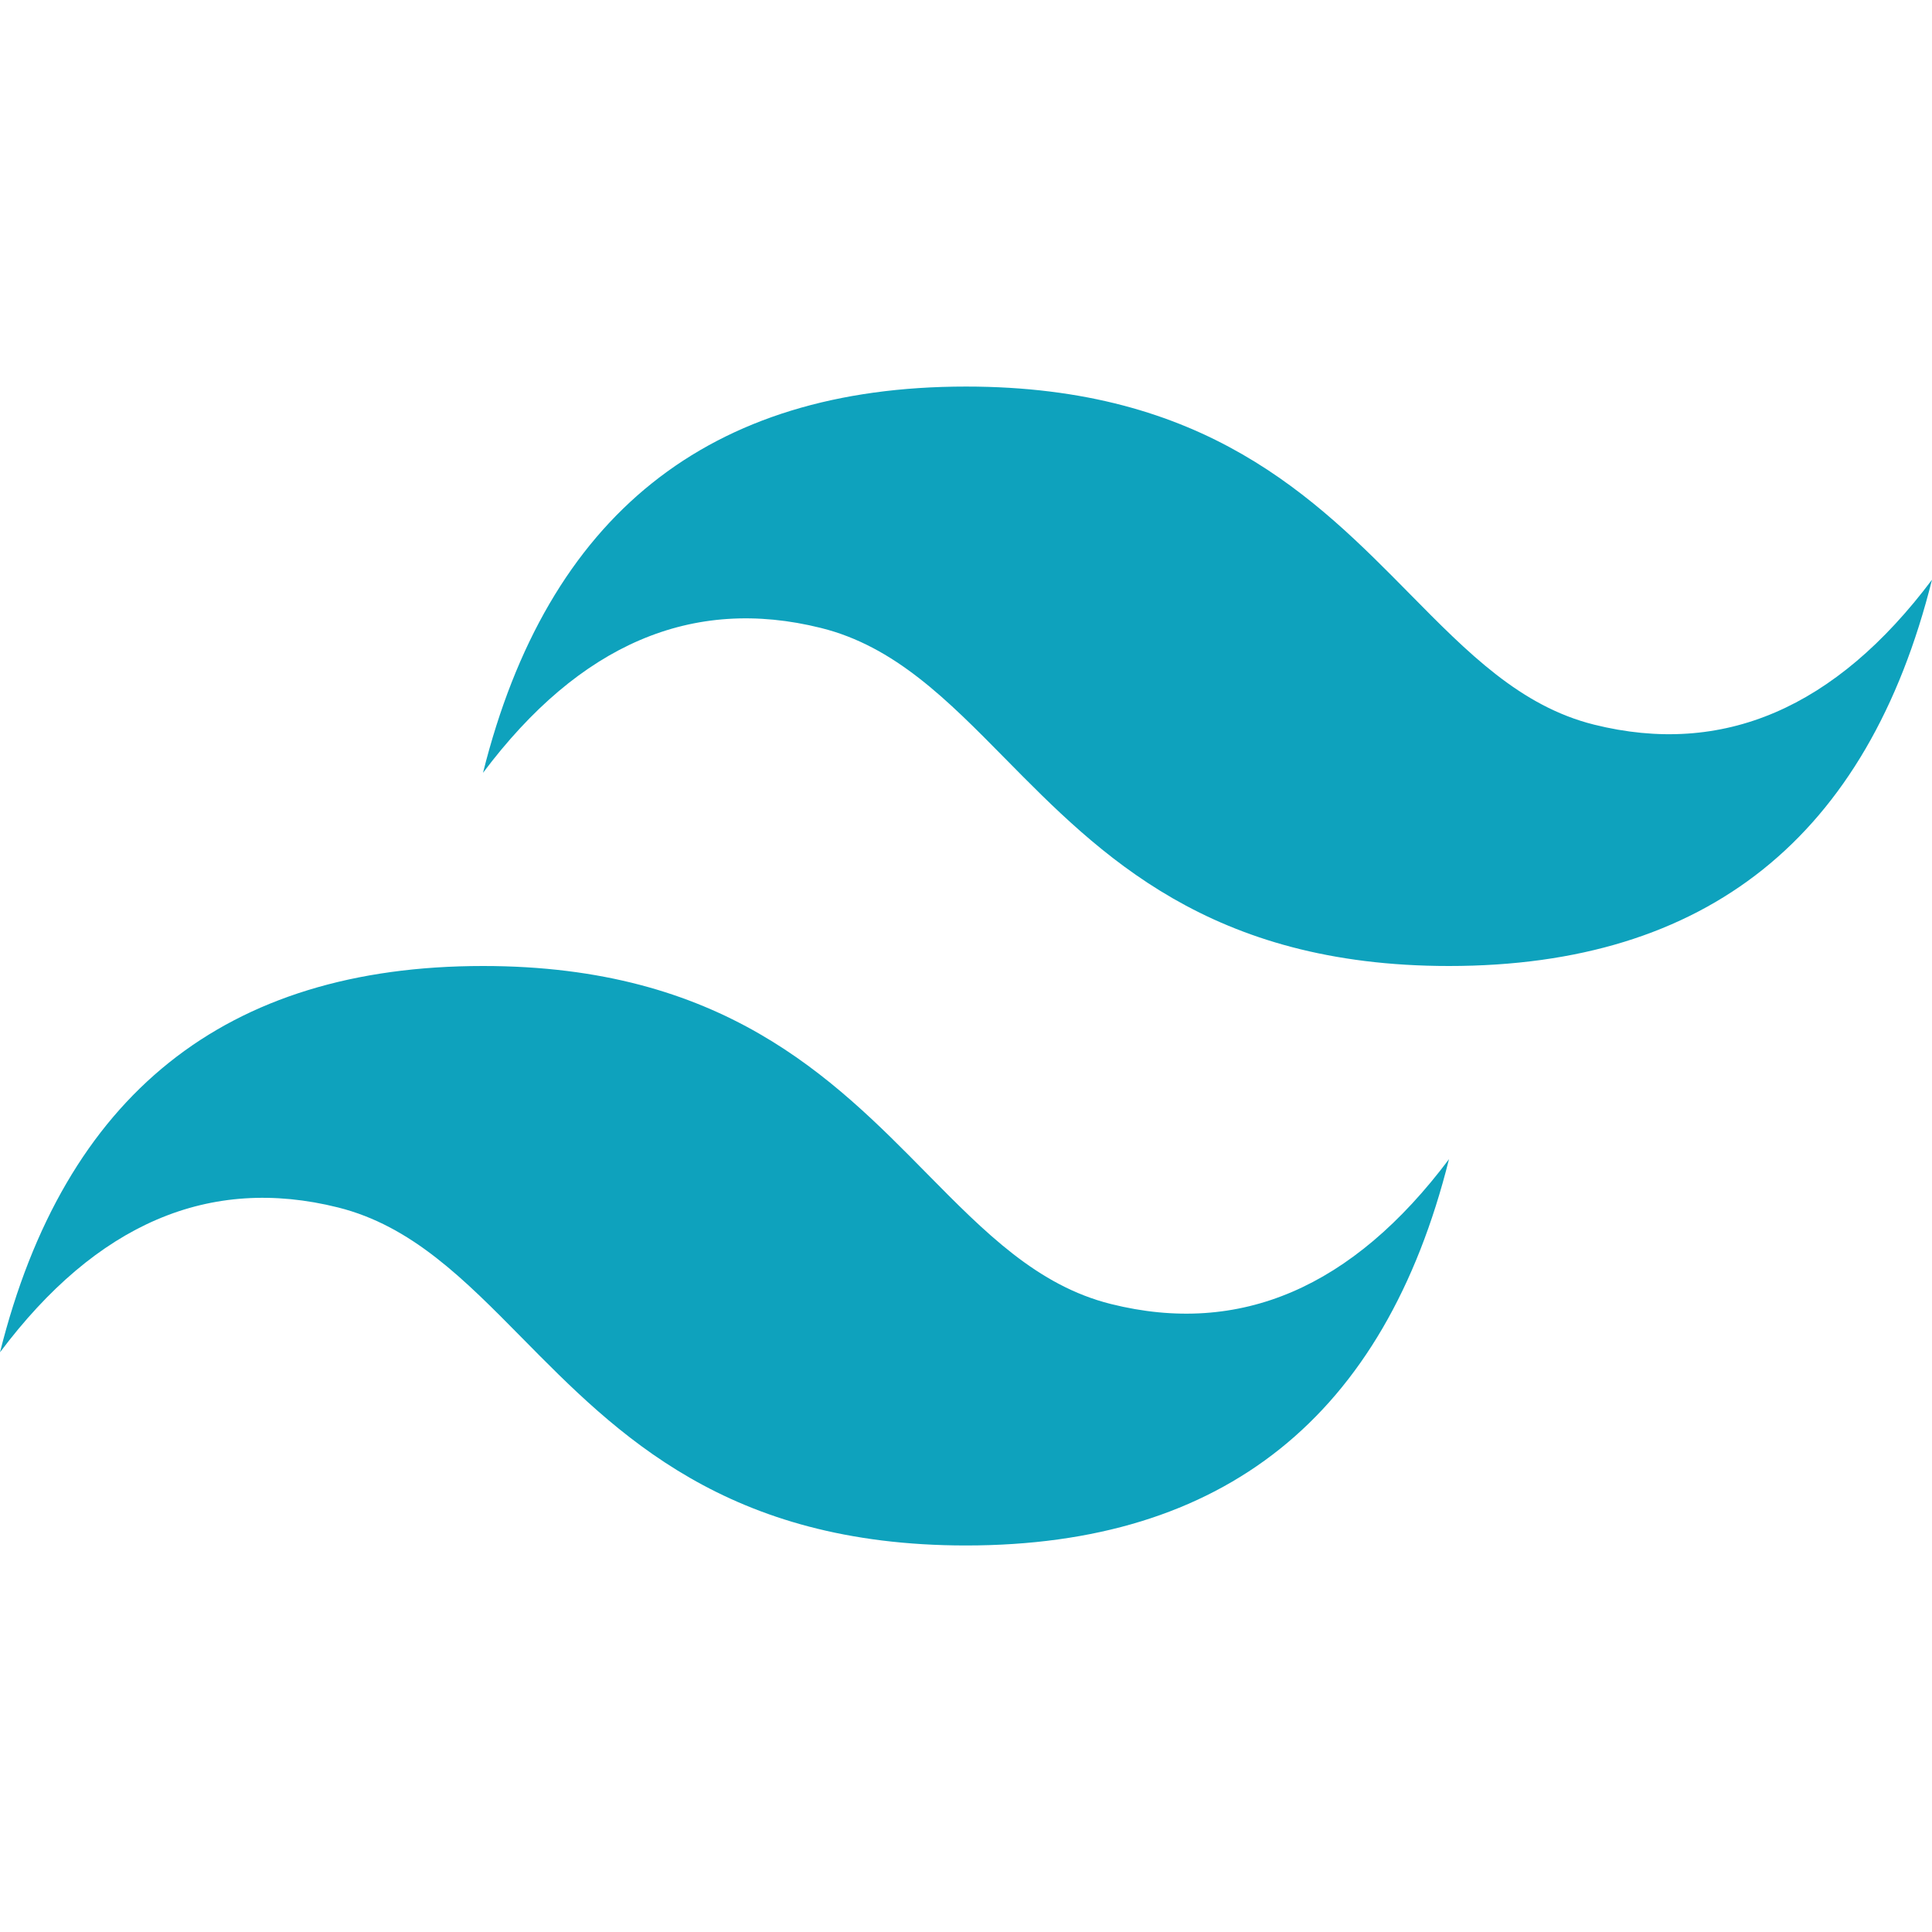 <?xml version="1.0" encoding="UTF-8"?>
<svg xmlns="http://www.w3.org/2000/svg" xmlns:xlink="http://www.w3.org/1999/xlink" viewBox="0 0 240 240" width="240px" height="240px">
<g id="surface44797008">
<path style=" stroke:none;fill-rule:nonzero;fill:rgb(5.49%,63.529%,74.118%);fill-opacity:1;" d="M 120 48.02 C 88 48.02 68 64.016 60 96.004 C 72 80.012 86 74.016 102 78.012 C 111.129 80.289 117.656 86.914 124.879 94.246 C 136.641 106.18 150.254 120 180 120 C 212 120 232 104.004 240 72.012 C 228 88.004 214 94.004 198 90.012 C 188.875 87.73 182.352 81.105 175.125 73.773 C 163.359 61.836 149.738 48.02 120 48.02 Z M 60 120 C 28 120 8 135.996 0 167.988 C 12 151.996 26 145.996 42 149.996 C 51.125 152.281 57.648 158.898 64.875 166.227 C 76.641 178.164 90.262 191.984 120 191.984 C 152 191.984 172 175.988 180 143.996 C 168 159.988 154 165.988 138 161.988 C 128.871 159.711 122.344 153.086 115.121 145.762 C 103.359 133.82 89.746 120 60 120 Z M 60 120 "/>
</g>
</svg>
